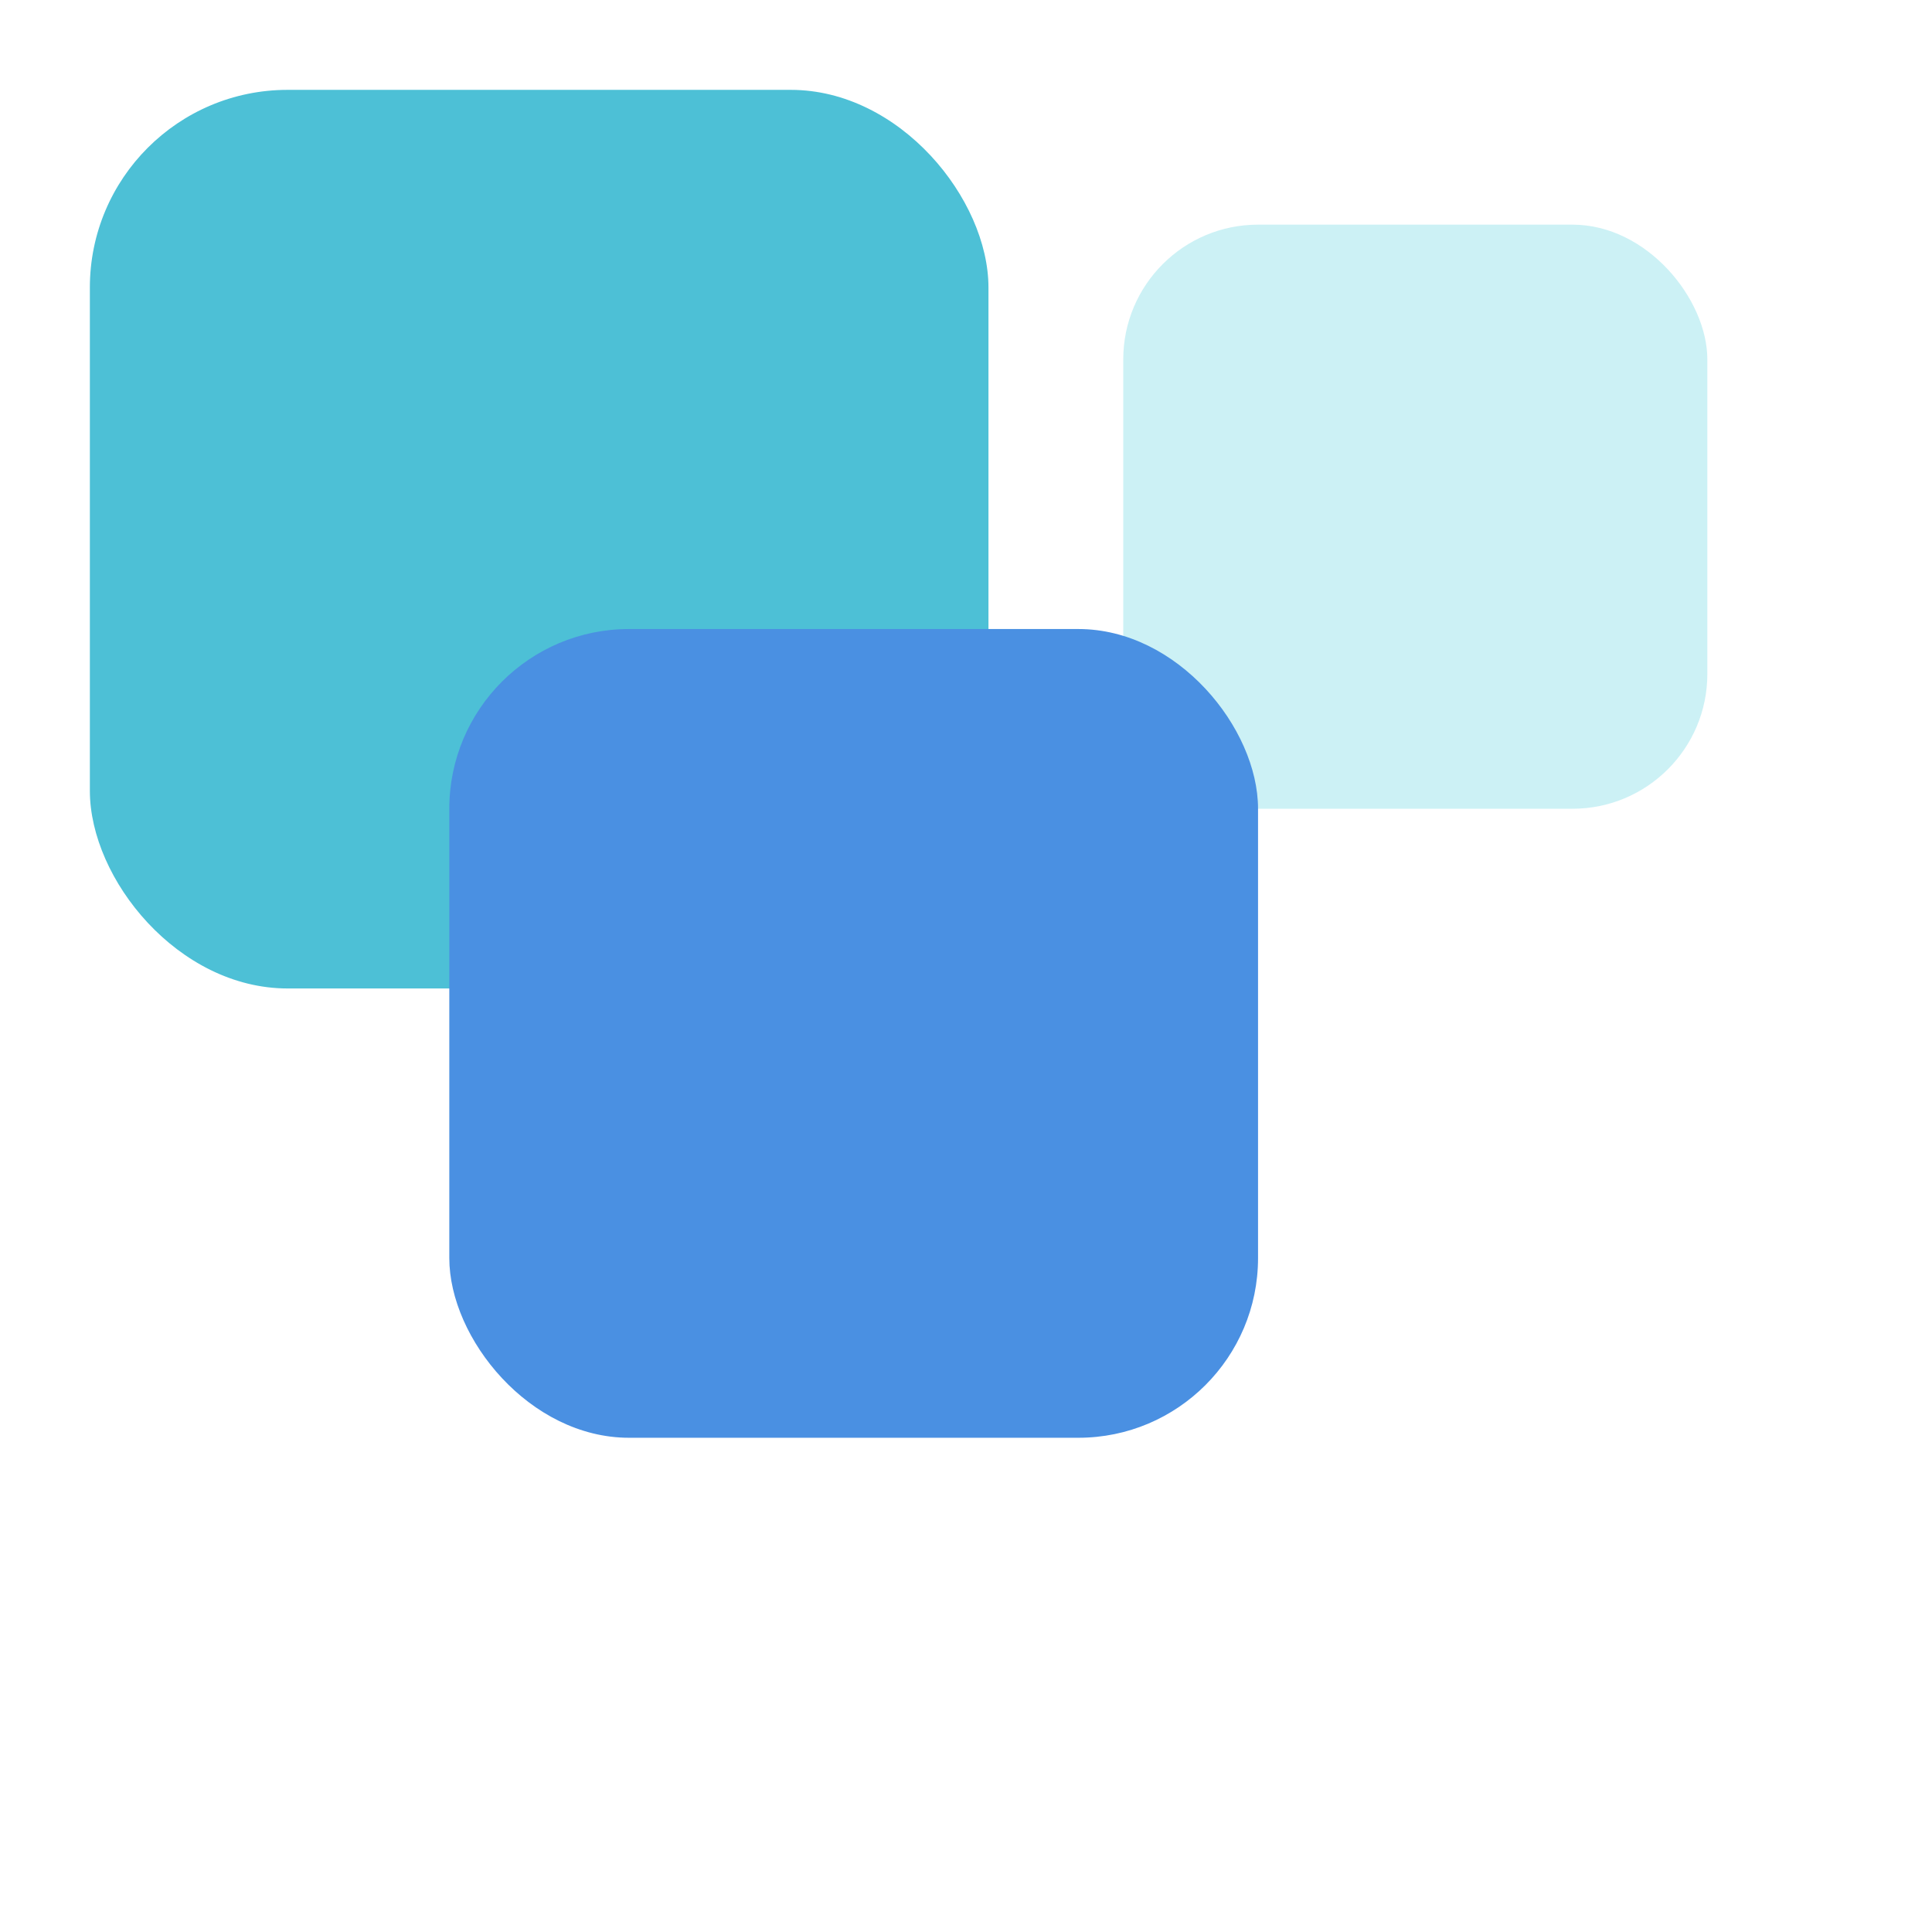 <?xml version="1.0"?>
<svg xmlns="http://www.w3.org/2000/svg" width="215" height="215" viewBox="0 0 215 215">
  <defs>
    <style>
      .square {
        stroke-width: 0;
      }
    </style>
  </defs>
  
  <rect class="square" x="125" y="25" width="65" height="65" rx="15" ry="15" fill="#CCF1F5"/>
  
  <rect class="square" x="10" y="10" width="100" height="100" rx="22" ry="22" fill="#4DC0D6"/>
  
  <rect class="square" x="50" y="70" width="90" height="90" rx="20" ry="20" fill="#4A90E2"/>
&#xA0;&#xA0;
</svg>
